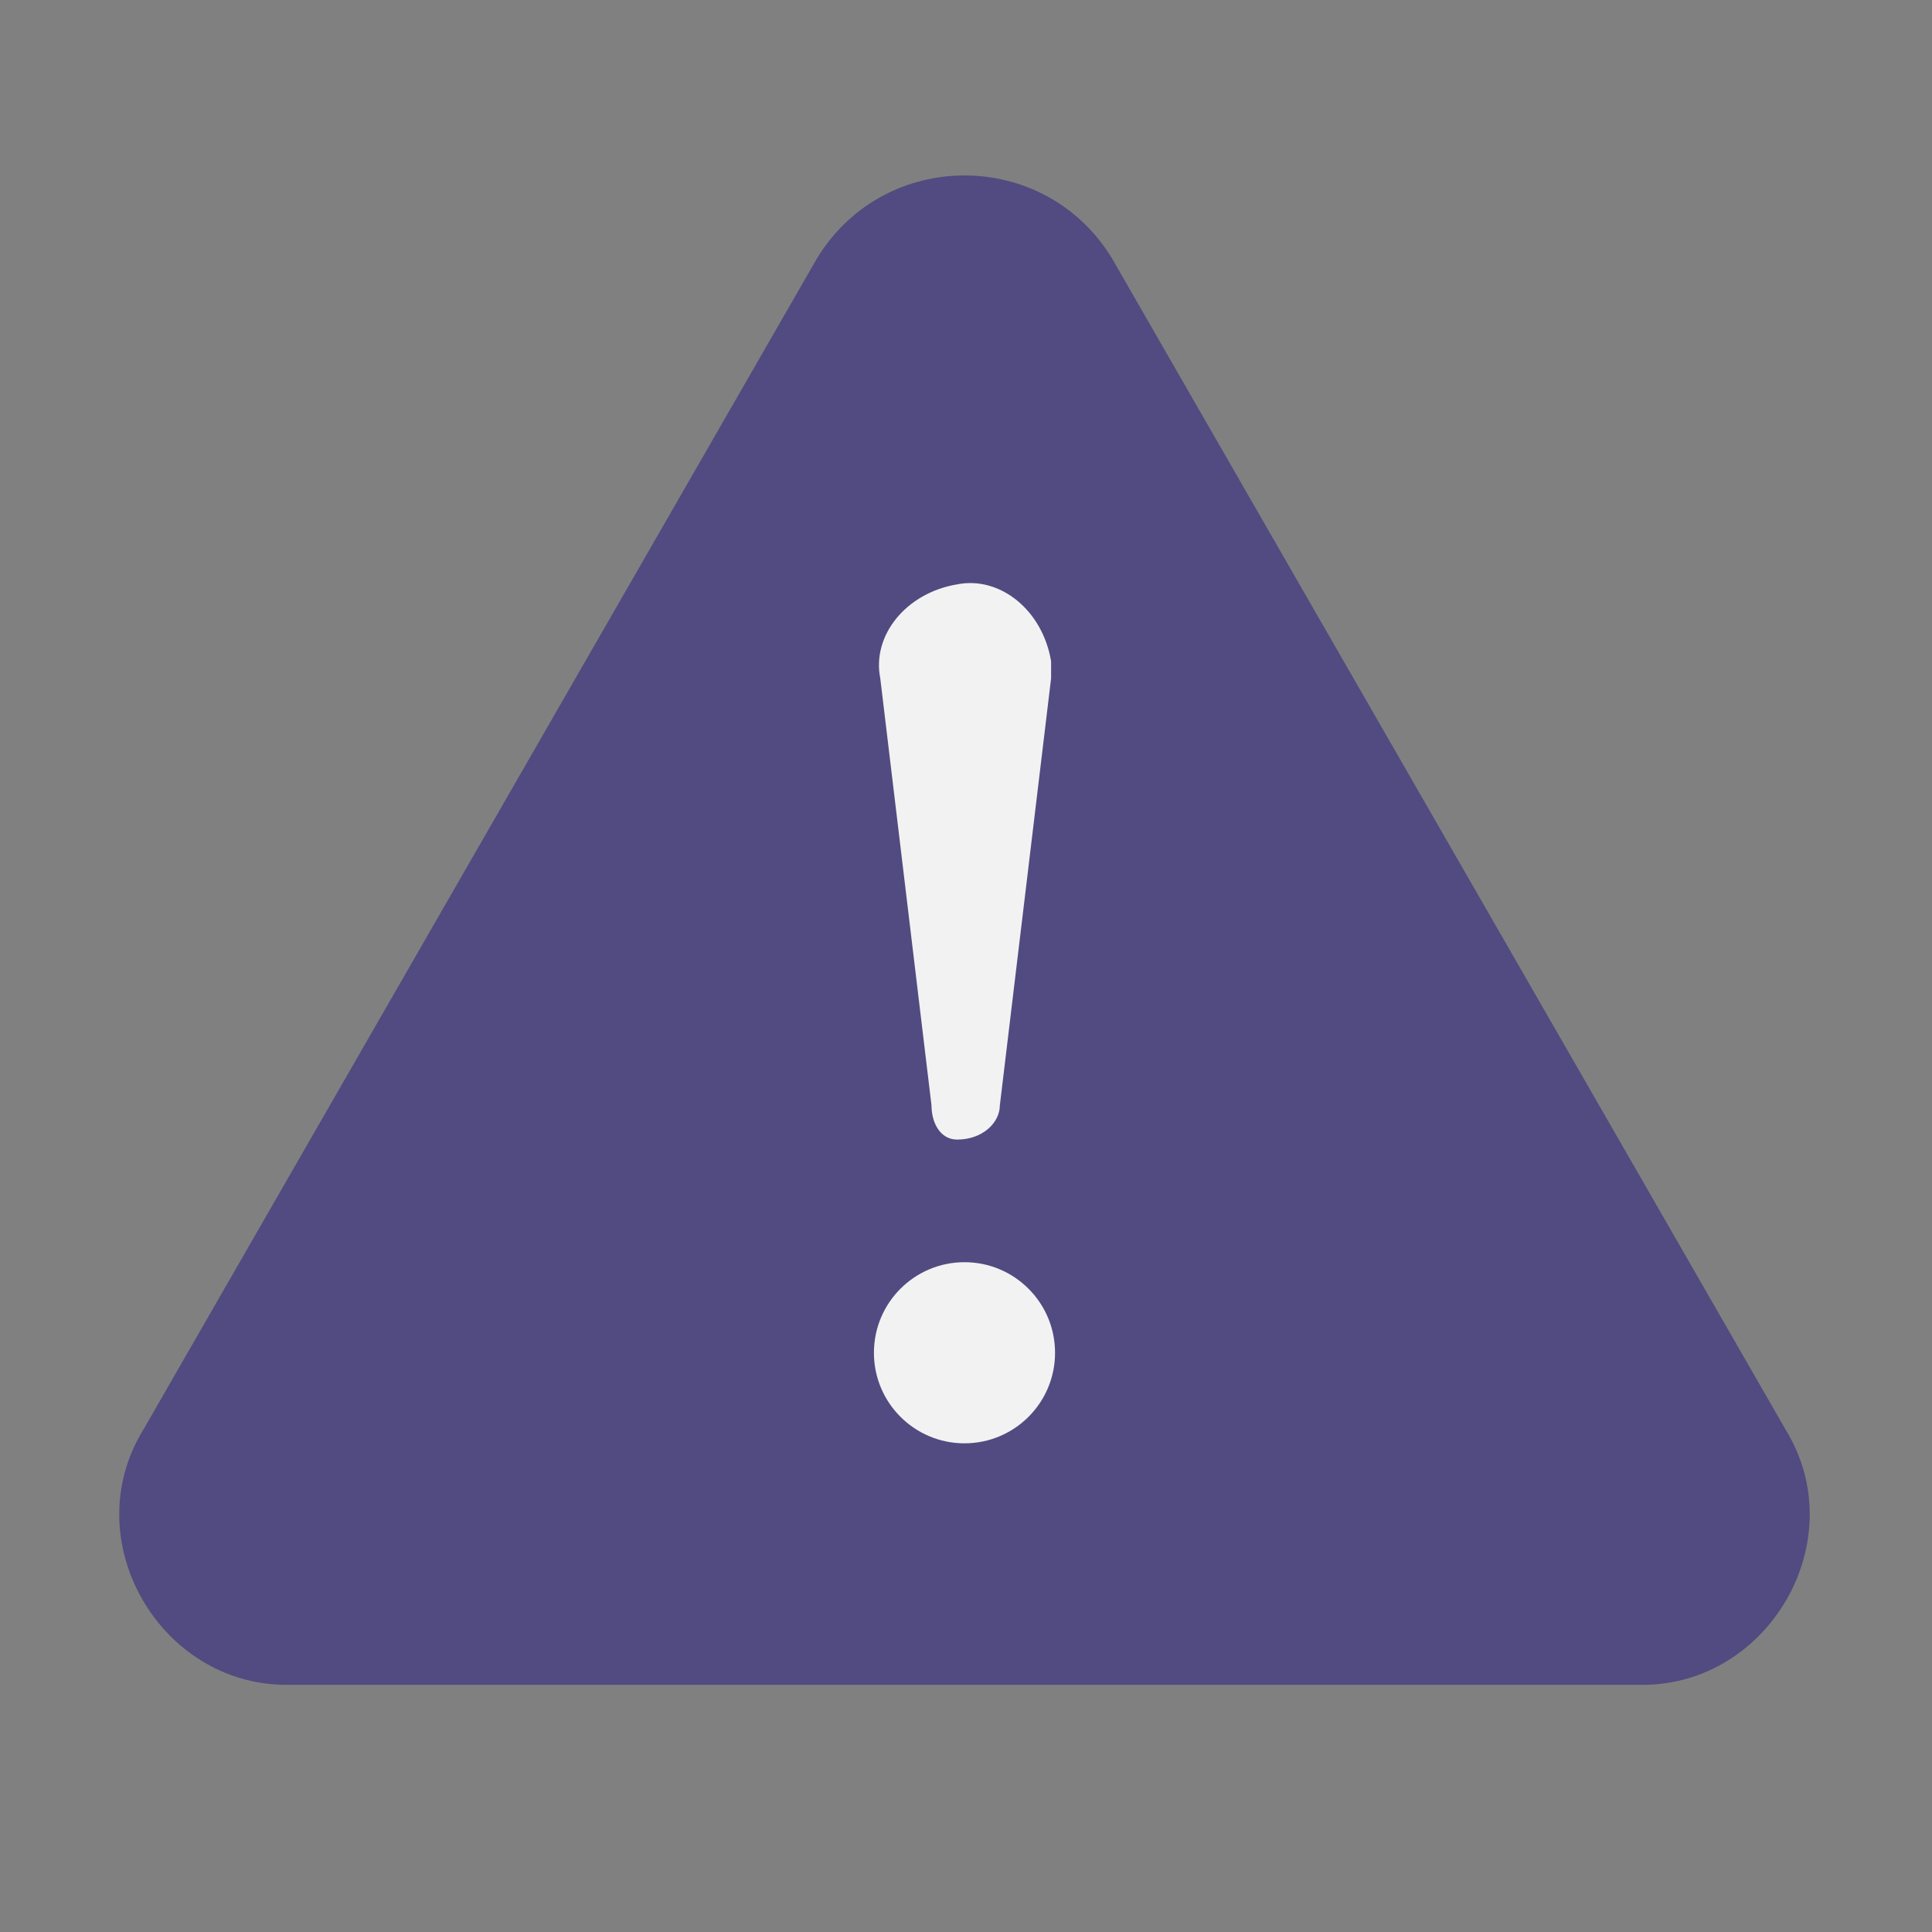<svg width="64" height="64" viewBox="0 0 64 64" fill="none" xmlns="http://www.w3.org/2000/svg">
<rect x="0" y="0" width="64" height="64" fill="#808080" stroke="none"/>
<path d="M27.066 8.555L4.74 47.374C2.507 51.031 5.298 55.812 9.484 55.812H54.416C58.602 55.812 61.393 51.031 59.16 47.374L36.834 8.555C34.601 4.898 29.299 4.898 27.066 8.555Z" fill="#514B81"/>
<path d="M31.95 47.812C33.607 47.812 34.95 46.469 34.95 44.812C34.95 43.156 33.607 41.812 31.95 41.812C30.293 41.812 28.95 43.156 28.95 44.812C28.95 46.469 30.293 47.812 31.95 47.812Z" fill="#F2F2F2"/>
<path d="M30.857 36.618L29.16 22.47C28.877 21.055 30.008 19.641 31.706 19.358C33.121 19.075 34.536 20.207 34.819 21.904C34.819 22.187 34.819 22.187 34.819 22.47L33.121 36.618C33.121 37.184 32.555 37.75 31.706 37.75C31.14 37.75 30.857 37.184 30.857 36.618Z" fill="#F2F2F2"/>
</svg>
